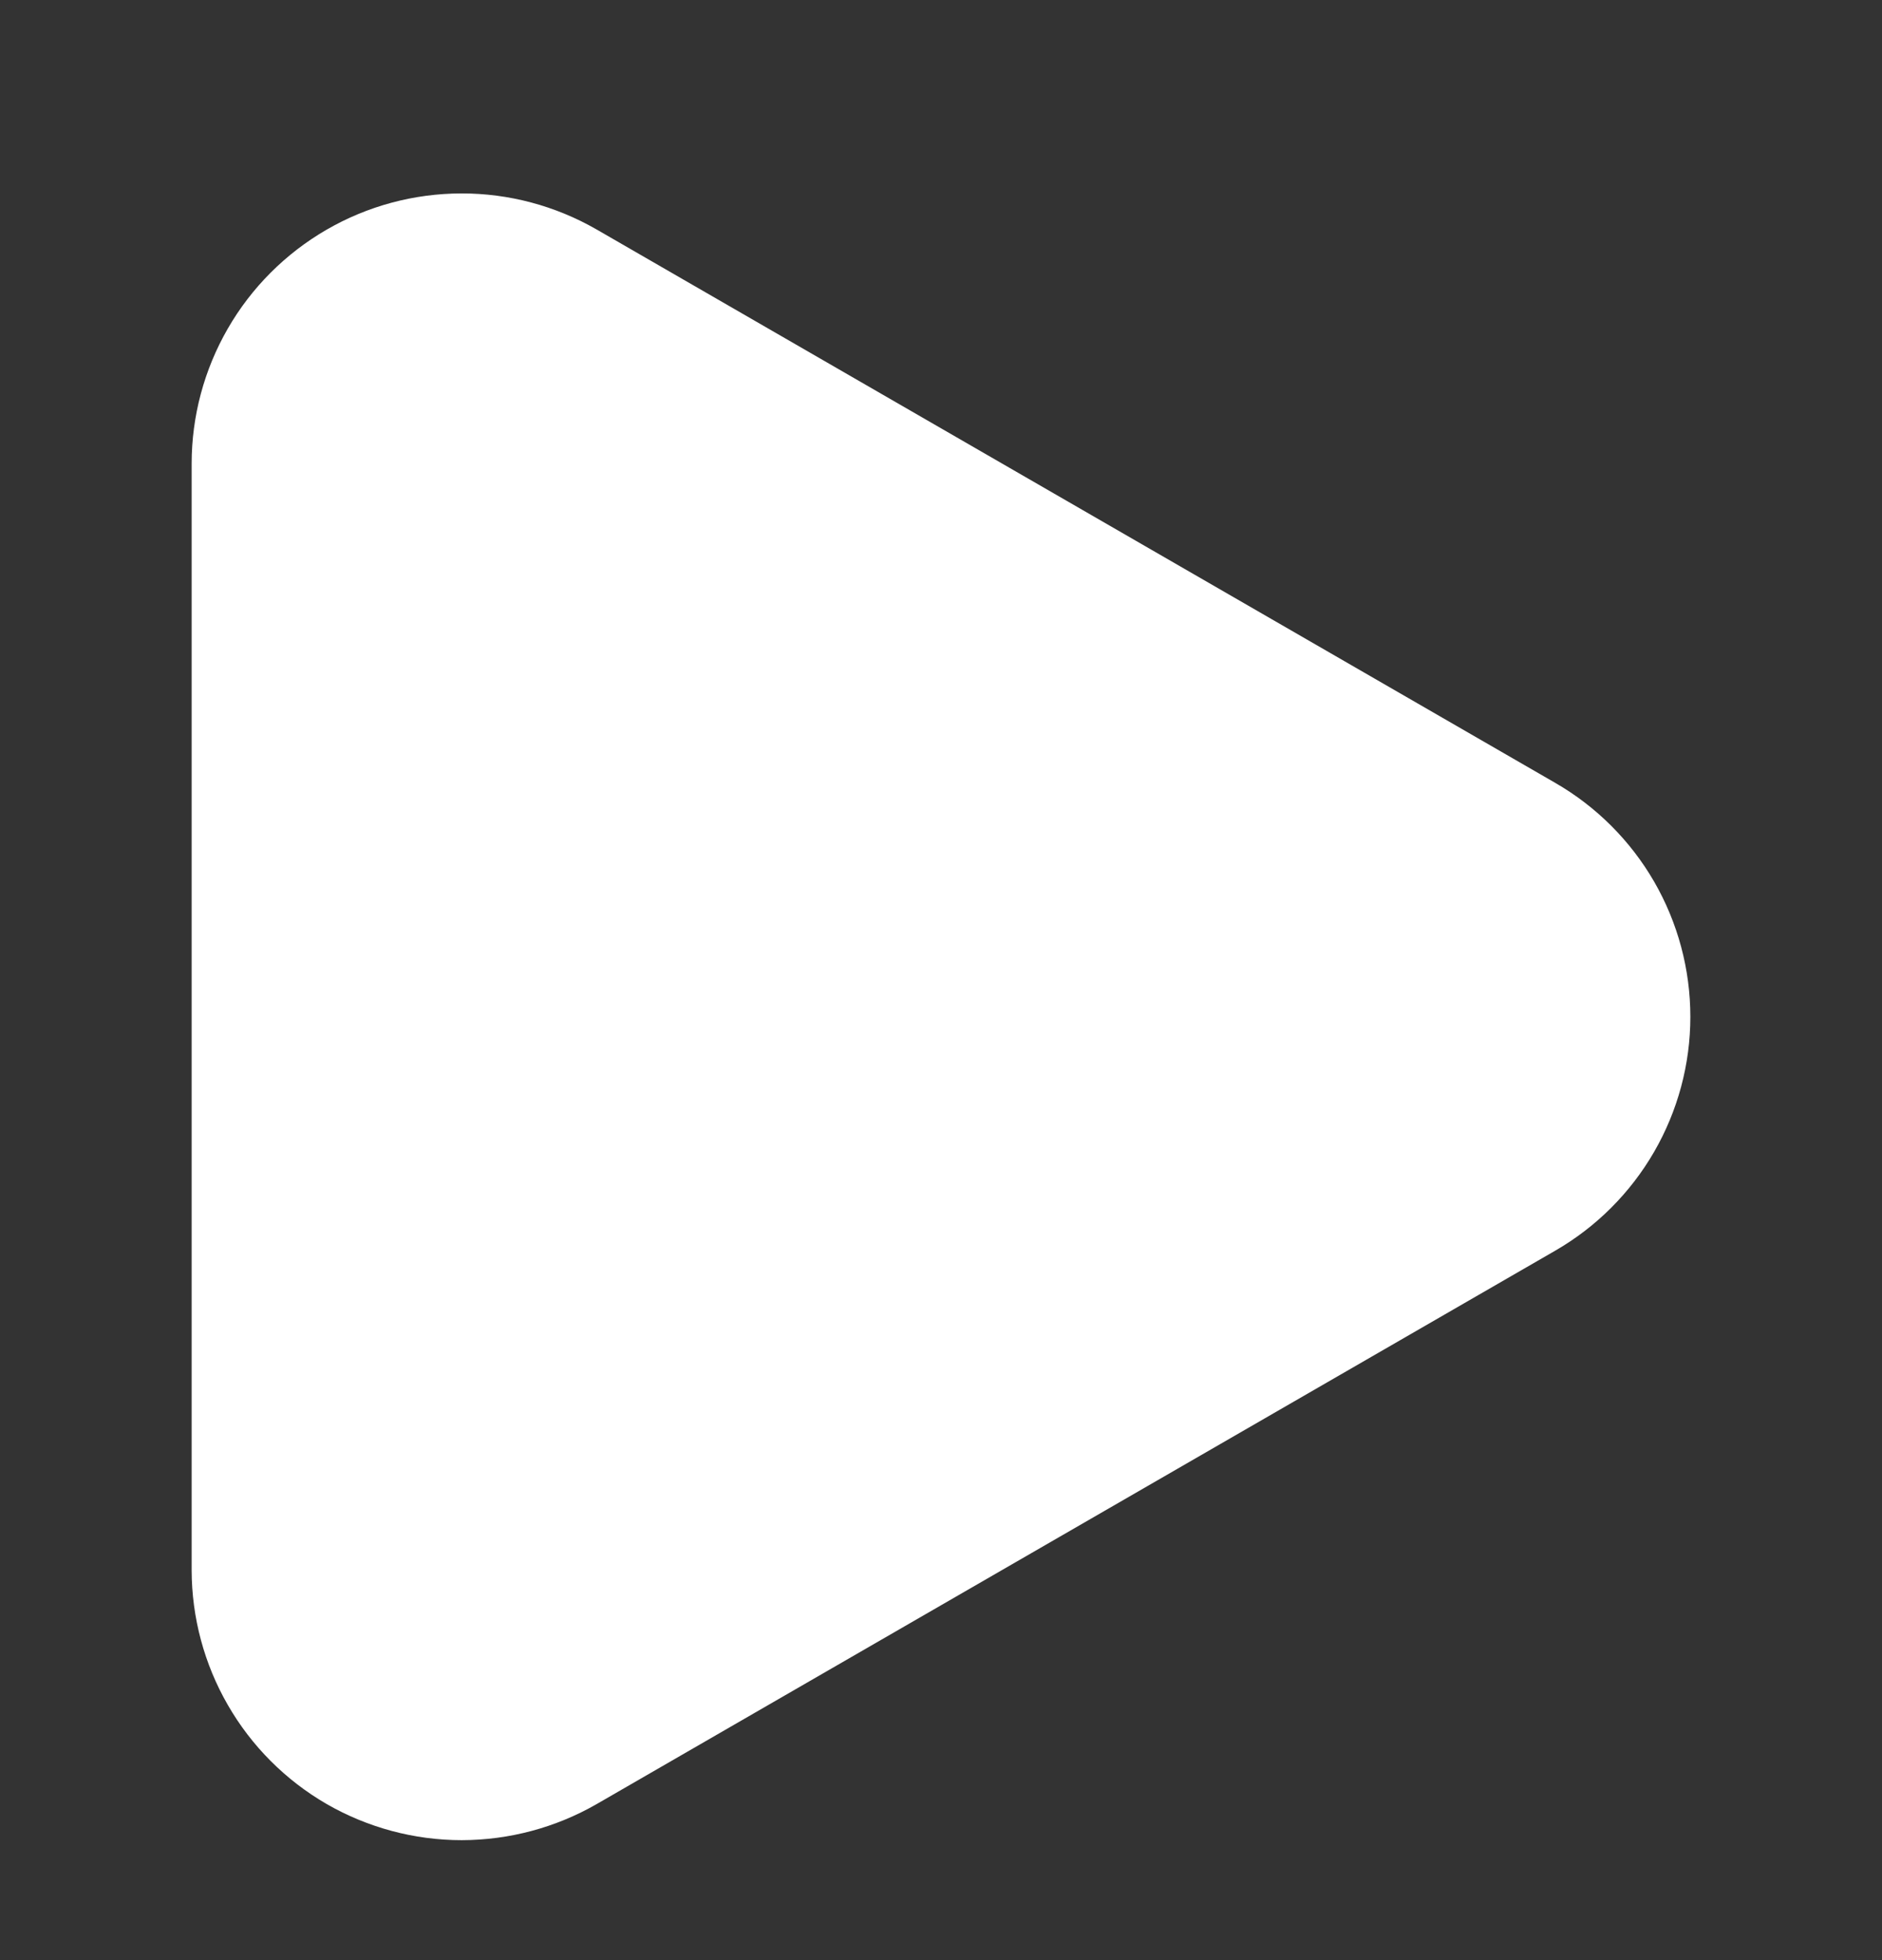 <svg width="24" height="25" viewBox="0 0 24 25" fill="none" xmlns="http://www.w3.org/2000/svg">
<rect x="0" y="0" width="24" height="25" fill="#333333" stroke="none"/>
<path d="M5.888 23.47C5.284 23.47 4.691 23.311 4.167 23.01L4.164 23.008C3.641 22.705 3.207 22.27 2.906 21.747C2.604 21.224 2.445 20.63 2.444 20.026V5.913C2.444 5.309 2.603 4.715 2.905 4.191C3.206 3.668 3.641 3.233 4.164 2.93C4.687 2.627 5.28 2.468 5.885 2.467C6.489 2.466 7.083 2.625 7.607 2.926L19.833 9.985C20.357 10.287 20.792 10.722 21.095 11.246C21.397 11.77 21.556 12.364 21.556 12.969C21.556 13.574 21.396 14.168 21.094 14.691C20.791 15.215 20.356 15.65 19.832 15.952L7.612 23.008C7.088 23.31 6.493 23.469 5.888 23.47Z" fill="white"/>
</svg>
